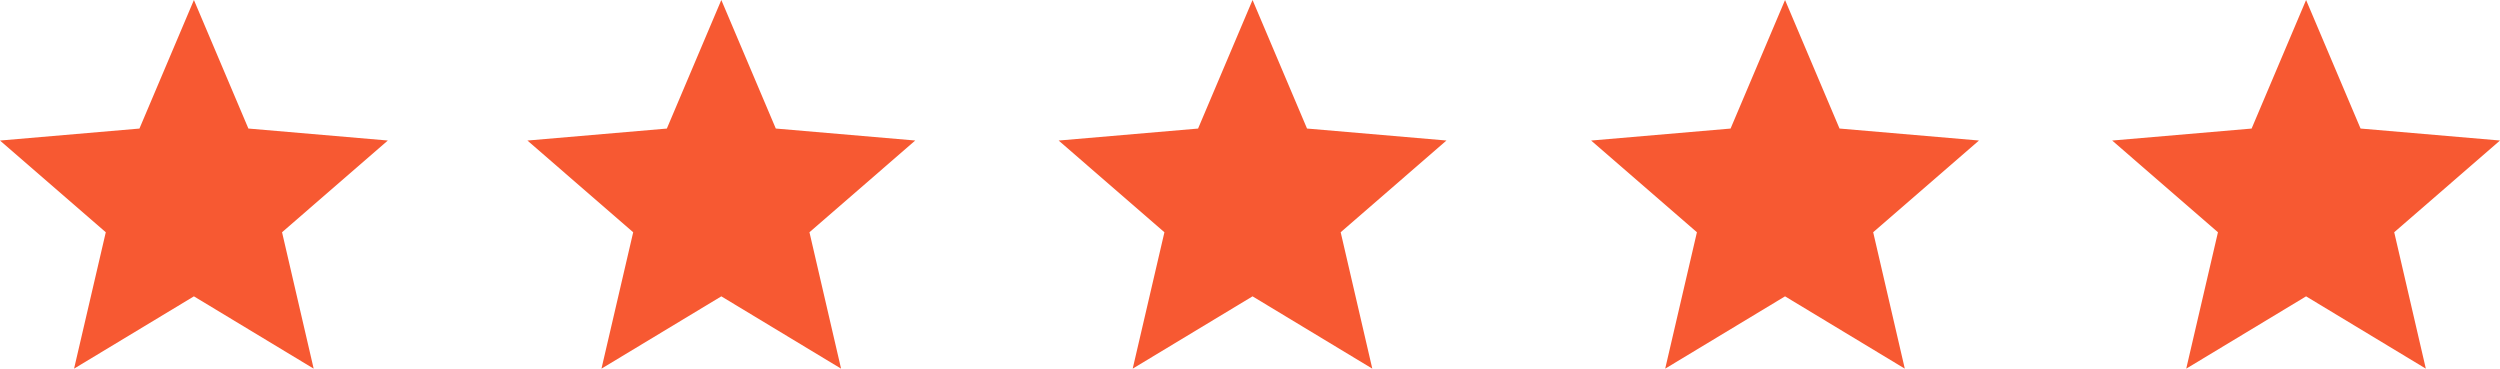 <svg xmlns="http://www.w3.org/2000/svg" width="98.122" height="14.468" viewBox="0 0 98.122 14.468"><g transform="translate(8061.2 -1339)"><path d="M61.611,75.631l4.7,2.838L65.07,73.115l4.152-3.6-5.473-.47L61.611,64l-2.138,5.046L54,69.516l4.152,3.6-1.245,5.353Z" transform="translate(-8115.2 1275)" fill="#f75932"/><path d="M61.611,75.631l4.7,2.838L65.07,73.115l4.152-3.6-5.473-.47L61.611,64l-2.138,5.046L54,69.516l4.152,3.6-1.245,5.353Z" transform="translate(-8094.5 1275)" fill="#f75932"/><path d="M61.611,75.631l4.7,2.838L65.07,73.115l4.152-3.6-5.473-.47L61.611,64l-2.138,5.046L54,69.516l4.152,3.6-1.245,5.353Z" transform="translate(-8073.65 1275)" fill="#f75932"/><path d="M61.611,75.631l4.7,2.838L65.07,73.115l4.152-3.6-5.473-.47L61.611,64l-2.138,5.046L54,69.516l4.152,3.6-1.245,5.353Z" transform="translate(-8052.75 1275)" fill="#f75932"/><path d="M61.611,75.631l4.7,2.838L65.07,73.115l4.152-3.6-5.473-.47L61.611,64l-2.138,5.046L54,69.516l4.152,3.6-1.245,5.353Z" transform="translate(-8032.3 1275)" fill="#f75932"/></g></svg>
